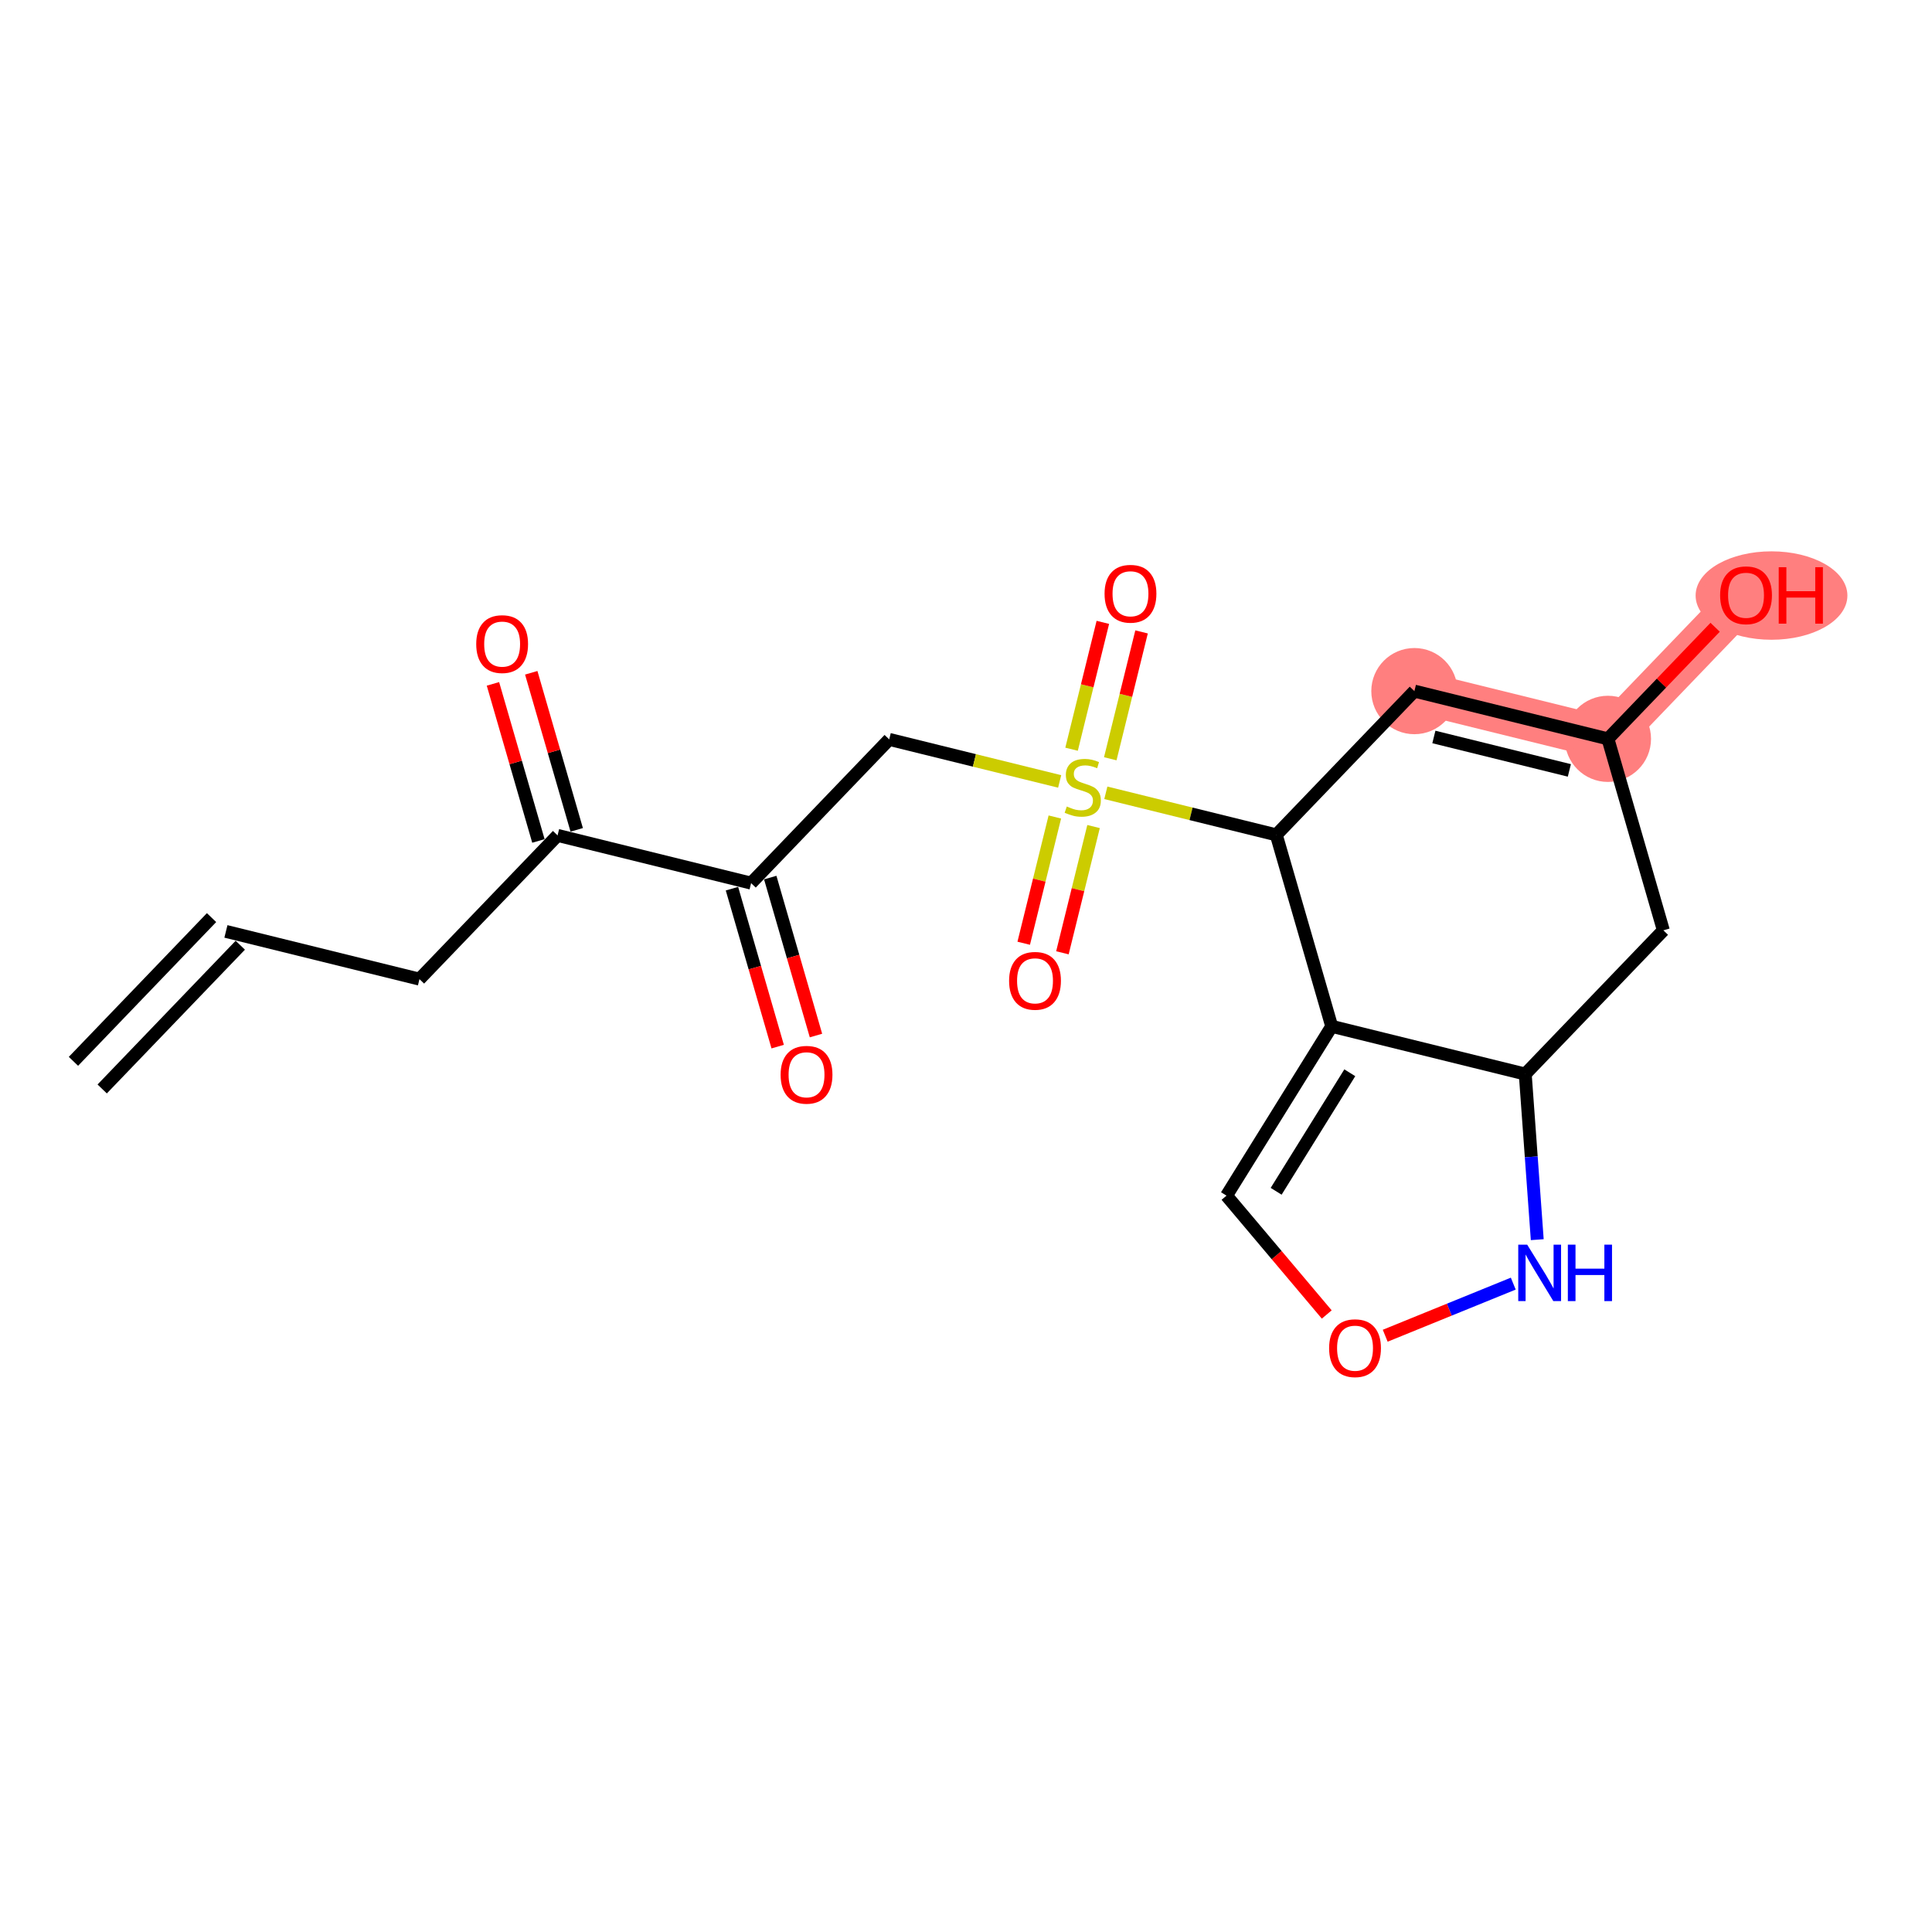 <?xml version='1.0' encoding='iso-8859-1'?>
<svg version='1.1' baseProfile='full'
              xmlns='http://www.w3.org/2000/svg'
                      xmlns:rdkit='http://www.rdkit.org/xml'
                      xmlns:xlink='http://www.w3.org/1999/xlink'
                  xml:space='preserve'
width='300px' height='300px' viewBox='0 0 300 300'>
<!-- END OF HEADER -->
<rect style='opacity:1.0;fill:#FFFFFF;stroke:none' width='300' height='300' x='0' y='0'> </rect>
<rect style='opacity:1.0;fill:#FFFFFF;stroke:none' width='300' height='300' x='0' y='0'> </rect>
<path d='M 219.626,107.316 L 249.678,114.728' style='fill:none;fill-rule:evenodd;stroke:#FF7F7F;stroke-width:6.6px;stroke-linecap:butt;stroke-linejoin:miter;stroke-opacity:1' />
<path d='M 249.678,114.728 L 271.123,92.408' style='fill:none;fill-rule:evenodd;stroke:#FF7F7F;stroke-width:6.6px;stroke-linecap:butt;stroke-linejoin:miter;stroke-opacity:1' />
<ellipse cx='219.626' cy='107.316' rx='6.191' ry='6.191'  style='fill:#FF7F7F;fill-rule:evenodd;stroke:#FF7F7F;stroke-width:1.0px;stroke-linecap:butt;stroke-linejoin:miter;stroke-opacity:1' />
<ellipse cx='249.678' cy='114.728' rx='6.191' ry='6.191'  style='fill:#FF7F7F;fill-rule:evenodd;stroke:#FF7F7F;stroke-width:1.0px;stroke-linecap:butt;stroke-linejoin:miter;stroke-opacity:1' />
<ellipse cx='275.079' cy='92.476' rx='11.285' ry='6.365'  style='fill:#FF7F7F;fill-rule:evenodd;stroke:#FF7F7F;stroke-width:1.0px;stroke-linecap:butt;stroke-linejoin:miter;stroke-opacity:1' />
<path class='bond-0 atom-0 atom-1' d='M 15.868,169.093 L 37.313,146.773' style='fill:none;fill-rule:evenodd;stroke:#000000;stroke-width:2.0px;stroke-linecap:butt;stroke-linejoin:miter;stroke-opacity:1' />
<path class='bond-0 atom-0 atom-1' d='M 11.404,164.803 L 32.849,142.484' style='fill:none;fill-rule:evenodd;stroke:#000000;stroke-width:2.0px;stroke-linecap:butt;stroke-linejoin:miter;stroke-opacity:1' />
<path class='bond-1 atom-1 atom-2' d='M 35.081,144.628 L 65.134,152.04' style='fill:none;fill-rule:evenodd;stroke:#000000;stroke-width:2.0px;stroke-linecap:butt;stroke-linejoin:miter;stroke-opacity:1' />
<path class='bond-2 atom-2 atom-3' d='M 65.134,152.04 L 86.579,129.72' style='fill:none;fill-rule:evenodd;stroke:#000000;stroke-width:2.0px;stroke-linecap:butt;stroke-linejoin:miter;stroke-opacity:1' />
<path class='bond-3 atom-3 atom-4' d='M 89.552,128.859 L 86.022,116.665' style='fill:none;fill-rule:evenodd;stroke:#000000;stroke-width:2.0px;stroke-linecap:butt;stroke-linejoin:miter;stroke-opacity:1' />
<path class='bond-3 atom-3 atom-4' d='M 86.022,116.665 L 82.492,104.47' style='fill:none;fill-rule:evenodd;stroke:#FF0000;stroke-width:2.0px;stroke-linecap:butt;stroke-linejoin:miter;stroke-opacity:1' />
<path class='bond-3 atom-3 atom-4' d='M 83.606,130.581 L 80.075,118.386' style='fill:none;fill-rule:evenodd;stroke:#000000;stroke-width:2.0px;stroke-linecap:butt;stroke-linejoin:miter;stroke-opacity:1' />
<path class='bond-3 atom-3 atom-4' d='M 80.075,118.386 L 76.545,106.191' style='fill:none;fill-rule:evenodd;stroke:#FF0000;stroke-width:2.0px;stroke-linecap:butt;stroke-linejoin:miter;stroke-opacity:1' />
<path class='bond-4 atom-3 atom-5' d='M 86.579,129.72 L 116.631,137.132' style='fill:none;fill-rule:evenodd;stroke:#000000;stroke-width:2.0px;stroke-linecap:butt;stroke-linejoin:miter;stroke-opacity:1' />
<path class='bond-5 atom-5 atom-6' d='M 113.658,137.993 L 117.208,150.256' style='fill:none;fill-rule:evenodd;stroke:#000000;stroke-width:2.0px;stroke-linecap:butt;stroke-linejoin:miter;stroke-opacity:1' />
<path class='bond-5 atom-5 atom-6' d='M 117.208,150.256 L 120.758,162.519' style='fill:none;fill-rule:evenodd;stroke:#FF0000;stroke-width:2.0px;stroke-linecap:butt;stroke-linejoin:miter;stroke-opacity:1' />
<path class='bond-5 atom-5 atom-6' d='M 119.604,136.271 L 123.154,148.534' style='fill:none;fill-rule:evenodd;stroke:#000000;stroke-width:2.0px;stroke-linecap:butt;stroke-linejoin:miter;stroke-opacity:1' />
<path class='bond-5 atom-5 atom-6' d='M 123.154,148.534 L 126.704,160.797' style='fill:none;fill-rule:evenodd;stroke:#FF0000;stroke-width:2.0px;stroke-linecap:butt;stroke-linejoin:miter;stroke-opacity:1' />
<path class='bond-6 atom-5 atom-7' d='M 116.631,137.132 L 138.076,114.812' style='fill:none;fill-rule:evenodd;stroke:#000000;stroke-width:2.0px;stroke-linecap:butt;stroke-linejoin:miter;stroke-opacity:1' />
<path class='bond-7 atom-7 atom-8' d='M 138.076,114.812 L 151.31,118.076' style='fill:none;fill-rule:evenodd;stroke:#000000;stroke-width:2.0px;stroke-linecap:butt;stroke-linejoin:miter;stroke-opacity:1' />
<path class='bond-7 atom-7 atom-8' d='M 151.31,118.076 L 164.544,121.34' style='fill:none;fill-rule:evenodd;stroke:#CCCC00;stroke-width:2.0px;stroke-linecap:butt;stroke-linejoin:miter;stroke-opacity:1' />
<path class='bond-8 atom-8 atom-9' d='M 163.796,126.863 L 161.379,136.665' style='fill:none;fill-rule:evenodd;stroke:#CCCC00;stroke-width:2.0px;stroke-linecap:butt;stroke-linejoin:miter;stroke-opacity:1' />
<path class='bond-8 atom-8 atom-9' d='M 161.379,136.665 L 158.961,146.467' style='fill:none;fill-rule:evenodd;stroke:#FF0000;stroke-width:2.0px;stroke-linecap:butt;stroke-linejoin:miter;stroke-opacity:1' />
<path class='bond-8 atom-8 atom-9' d='M 169.807,128.345 L 167.389,138.147' style='fill:none;fill-rule:evenodd;stroke:#CCCC00;stroke-width:2.0px;stroke-linecap:butt;stroke-linejoin:miter;stroke-opacity:1' />
<path class='bond-8 atom-8 atom-9' d='M 167.389,138.147 L 164.971,147.95' style='fill:none;fill-rule:evenodd;stroke:#FF0000;stroke-width:2.0px;stroke-linecap:butt;stroke-linejoin:miter;stroke-opacity:1' />
<path class='bond-9 atom-8 atom-10' d='M 172.402,117.821 L 174.831,107.972' style='fill:none;fill-rule:evenodd;stroke:#CCCC00;stroke-width:2.0px;stroke-linecap:butt;stroke-linejoin:miter;stroke-opacity:1' />
<path class='bond-9 atom-8 atom-10' d='M 174.831,107.972 L 177.261,98.123' style='fill:none;fill-rule:evenodd;stroke:#FF0000;stroke-width:2.0px;stroke-linecap:butt;stroke-linejoin:miter;stroke-opacity:1' />
<path class='bond-9 atom-8 atom-10' d='M 166.392,116.339 L 168.821,106.49' style='fill:none;fill-rule:evenodd;stroke:#CCCC00;stroke-width:2.0px;stroke-linecap:butt;stroke-linejoin:miter;stroke-opacity:1' />
<path class='bond-9 atom-8 atom-10' d='M 168.821,106.49 L 171.25,96.641' style='fill:none;fill-rule:evenodd;stroke:#FF0000;stroke-width:2.0px;stroke-linecap:butt;stroke-linejoin:miter;stroke-opacity:1' />
<path class='bond-10 atom-8 atom-11' d='M 171.713,123.108 L 184.947,126.372' style='fill:none;fill-rule:evenodd;stroke:#CCCC00;stroke-width:2.0px;stroke-linecap:butt;stroke-linejoin:miter;stroke-opacity:1' />
<path class='bond-10 atom-8 atom-11' d='M 184.947,126.372 L 198.181,129.636' style='fill:none;fill-rule:evenodd;stroke:#000000;stroke-width:2.0px;stroke-linecap:butt;stroke-linejoin:miter;stroke-opacity:1' />
<path class='bond-11 atom-11 atom-12' d='M 198.181,129.636 L 219.626,107.316' style='fill:none;fill-rule:evenodd;stroke:#000000;stroke-width:2.0px;stroke-linecap:butt;stroke-linejoin:miter;stroke-opacity:1' />
<path class='bond-20 atom-20 atom-11' d='M 206.788,159.368 L 198.181,129.636' style='fill:none;fill-rule:evenodd;stroke:#000000;stroke-width:2.0px;stroke-linecap:butt;stroke-linejoin:miter;stroke-opacity:1' />
<path class='bond-12 atom-12 atom-13' d='M 219.626,107.316 L 249.678,114.728' style='fill:none;fill-rule:evenodd;stroke:#000000;stroke-width:2.0px;stroke-linecap:butt;stroke-linejoin:miter;stroke-opacity:1' />
<path class='bond-12 atom-12 atom-13' d='M 222.651,114.438 L 243.688,119.627' style='fill:none;fill-rule:evenodd;stroke:#000000;stroke-width:2.0px;stroke-linecap:butt;stroke-linejoin:miter;stroke-opacity:1' />
<path class='bond-13 atom-13 atom-14' d='M 249.678,114.728 L 258.002,106.065' style='fill:none;fill-rule:evenodd;stroke:#000000;stroke-width:2.0px;stroke-linecap:butt;stroke-linejoin:miter;stroke-opacity:1' />
<path class='bond-13 atom-13 atom-14' d='M 258.002,106.065 L 266.325,97.402' style='fill:none;fill-rule:evenodd;stroke:#FF0000;stroke-width:2.0px;stroke-linecap:butt;stroke-linejoin:miter;stroke-opacity:1' />
<path class='bond-14 atom-13 atom-15' d='M 249.678,114.728 L 258.285,144.46' style='fill:none;fill-rule:evenodd;stroke:#000000;stroke-width:2.0px;stroke-linecap:butt;stroke-linejoin:miter;stroke-opacity:1' />
<path class='bond-15 atom-15 atom-16' d='M 258.285,144.46 L 236.84,166.78' style='fill:none;fill-rule:evenodd;stroke:#000000;stroke-width:2.0px;stroke-linecap:butt;stroke-linejoin:miter;stroke-opacity:1' />
<path class='bond-16 atom-16 atom-17' d='M 236.84,166.78 L 237.772,179.638' style='fill:none;fill-rule:evenodd;stroke:#000000;stroke-width:2.0px;stroke-linecap:butt;stroke-linejoin:miter;stroke-opacity:1' />
<path class='bond-16 atom-16 atom-17' d='M 237.772,179.638 L 238.704,192.495' style='fill:none;fill-rule:evenodd;stroke:#0000FF;stroke-width:2.0px;stroke-linecap:butt;stroke-linejoin:miter;stroke-opacity:1' />
<path class='bond-21 atom-20 atom-16' d='M 206.788,159.368 L 236.84,166.78' style='fill:none;fill-rule:evenodd;stroke:#000000;stroke-width:2.0px;stroke-linecap:butt;stroke-linejoin:miter;stroke-opacity:1' />
<path class='bond-17 atom-17 atom-18' d='M 234.979,199.32 L 225.037,203.366' style='fill:none;fill-rule:evenodd;stroke:#0000FF;stroke-width:2.0px;stroke-linecap:butt;stroke-linejoin:miter;stroke-opacity:1' />
<path class='bond-17 atom-17 atom-18' d='M 225.037,203.366 L 215.095,207.412' style='fill:none;fill-rule:evenodd;stroke:#FF0000;stroke-width:2.0px;stroke-linecap:butt;stroke-linejoin:miter;stroke-opacity:1' />
<path class='bond-18 atom-18 atom-19' d='M 206.017,204.114 L 198.234,194.886' style='fill:none;fill-rule:evenodd;stroke:#FF0000;stroke-width:2.0px;stroke-linecap:butt;stroke-linejoin:miter;stroke-opacity:1' />
<path class='bond-18 atom-18 atom-19' d='M 198.234,194.886 L 190.452,185.659' style='fill:none;fill-rule:evenodd;stroke:#000000;stroke-width:2.0px;stroke-linecap:butt;stroke-linejoin:miter;stroke-opacity:1' />
<path class='bond-19 atom-19 atom-20' d='M 190.452,185.659 L 206.788,159.368' style='fill:none;fill-rule:evenodd;stroke:#000000;stroke-width:2.0px;stroke-linecap:butt;stroke-linejoin:miter;stroke-opacity:1' />
<path class='bond-19 atom-19 atom-20' d='M 198.16,184.983 L 209.595,166.579' style='fill:none;fill-rule:evenodd;stroke:#000000;stroke-width:2.0px;stroke-linecap:butt;stroke-linejoin:miter;stroke-opacity:1' />
<path  class='atom-4' d='M 73.948 100.013
Q 73.948 97.908, 74.988 96.732
Q 76.028 95.556, 77.972 95.556
Q 79.915 95.556, 80.956 96.732
Q 81.996 97.908, 81.996 100.013
Q 81.996 102.142, 80.943 103.356
Q 79.891 104.557, 77.972 104.557
Q 76.04 104.557, 74.988 103.356
Q 73.948 102.155, 73.948 100.013
M 77.972 103.566
Q 79.309 103.566, 80.027 102.675
Q 80.757 101.771, 80.757 100.013
Q 80.757 98.292, 80.027 97.425
Q 79.309 96.546, 77.972 96.546
Q 76.635 96.546, 75.904 97.413
Q 75.186 98.279, 75.186 100.013
Q 75.186 101.783, 75.904 102.675
Q 76.635 103.566, 77.972 103.566
' fill='#FF0000'/>
<path  class='atom-6' d='M 121.214 166.889
Q 121.214 164.784, 122.254 163.608
Q 123.294 162.432, 125.238 162.432
Q 127.182 162.432, 128.222 163.608
Q 129.262 164.784, 129.262 166.889
Q 129.262 169.018, 128.21 170.232
Q 127.157 171.433, 125.238 171.433
Q 123.307 171.433, 122.254 170.232
Q 121.214 169.031, 121.214 166.889
M 125.238 170.442
Q 126.575 170.442, 127.293 169.551
Q 128.024 168.647, 128.024 166.889
Q 128.024 165.168, 127.293 164.301
Q 126.575 163.422, 125.238 163.422
Q 123.901 163.422, 123.17 164.289
Q 122.452 165.155, 122.452 166.889
Q 122.452 168.659, 123.17 169.551
Q 123.901 170.442, 125.238 170.442
' fill='#FF0000'/>
<path  class='atom-8' d='M 165.652 125.233
Q 165.751 125.27, 166.16 125.443
Q 166.568 125.617, 167.014 125.728
Q 167.472 125.827, 167.918 125.827
Q 168.747 125.827, 169.23 125.431
Q 169.713 125.022, 169.713 124.317
Q 169.713 123.834, 169.465 123.537
Q 169.23 123.239, 168.859 123.078
Q 168.487 122.917, 167.868 122.732
Q 167.088 122.497, 166.618 122.274
Q 166.16 122.051, 165.825 121.58
Q 165.504 121.11, 165.504 120.317
Q 165.504 119.216, 166.246 118.535
Q 167.002 117.854, 168.487 117.854
Q 169.503 117.854, 170.654 118.336
L 170.369 119.29
Q 169.317 118.856, 168.525 118.856
Q 167.67 118.856, 167.2 119.216
Q 166.729 119.562, 166.742 120.169
Q 166.742 120.639, 166.977 120.924
Q 167.225 121.209, 167.571 121.37
Q 167.93 121.531, 168.525 121.717
Q 169.317 121.964, 169.787 122.212
Q 170.258 122.459, 170.592 122.967
Q 170.939 123.462, 170.939 124.317
Q 170.939 125.53, 170.122 126.186
Q 169.317 126.83, 167.967 126.83
Q 167.187 126.83, 166.593 126.657
Q 166.011 126.496, 165.318 126.211
L 165.652 125.233
' fill='#CCCC00'/>
<path  class='atom-9' d='M 156.692 152.301
Q 156.692 150.196, 157.732 149.02
Q 158.772 147.844, 160.716 147.844
Q 162.66 147.844, 163.7 149.02
Q 164.74 150.196, 164.74 152.301
Q 164.74 154.431, 163.688 155.644
Q 162.635 156.845, 160.716 156.845
Q 158.785 156.845, 157.732 155.644
Q 156.692 154.443, 156.692 152.301
M 160.716 155.854
Q 162.053 155.854, 162.772 154.963
Q 163.502 154.059, 163.502 152.301
Q 163.502 150.58, 162.772 149.713
Q 162.053 148.834, 160.716 148.834
Q 159.379 148.834, 158.649 149.701
Q 157.931 150.568, 157.931 152.301
Q 157.931 154.072, 158.649 154.963
Q 159.379 155.854, 160.716 155.854
' fill='#FF0000'/>
<path  class='atom-10' d='M 171.516 92.197
Q 171.516 90.092, 172.557 88.916
Q 173.597 87.74, 175.54 87.74
Q 177.484 87.74, 178.524 88.916
Q 179.564 90.092, 179.564 92.197
Q 179.564 94.326, 178.512 95.54
Q 177.459 96.74, 175.54 96.74
Q 173.609 96.74, 172.557 95.54
Q 171.516 94.339, 171.516 92.197
M 175.54 95.75
Q 176.878 95.75, 177.596 94.859
Q 178.326 93.955, 178.326 92.197
Q 178.326 90.476, 177.596 89.609
Q 176.878 88.73, 175.54 88.73
Q 174.203 88.73, 173.473 89.597
Q 172.755 90.463, 172.755 92.197
Q 172.755 93.967, 173.473 94.859
Q 174.203 95.75, 175.54 95.75
' fill='#FF0000'/>
<path  class='atom-14' d='M 267.099 92.433
Q 267.099 90.328, 268.139 89.152
Q 269.179 87.976, 271.123 87.976
Q 273.067 87.976, 274.107 89.152
Q 275.147 90.328, 275.147 92.433
Q 275.147 94.562, 274.094 95.776
Q 273.042 96.977, 271.123 96.977
Q 269.192 96.977, 268.139 95.776
Q 267.099 94.575, 267.099 92.433
M 271.123 95.986
Q 272.46 95.986, 273.178 95.095
Q 273.909 94.191, 273.909 92.433
Q 273.909 90.712, 273.178 89.845
Q 272.46 88.966, 271.123 88.966
Q 269.786 88.966, 269.055 89.833
Q 268.337 90.7, 268.337 92.433
Q 268.337 94.204, 269.055 95.095
Q 269.786 95.986, 271.123 95.986
' fill='#FF0000'/>
<path  class='atom-14' d='M 276.199 88.075
L 277.388 88.075
L 277.388 91.802
L 281.87 91.802
L 281.87 88.075
L 283.058 88.075
L 283.058 96.841
L 281.87 96.841
L 281.87 92.792
L 277.388 92.792
L 277.388 96.841
L 276.199 96.841
L 276.199 88.075
' fill='#FF0000'/>
<path  class='atom-17' d='M 237.14 193.269
L 240.012 197.912
Q 240.297 198.37, 240.755 199.2
Q 241.213 200.029, 241.238 200.079
L 241.238 193.269
L 242.402 193.269
L 242.402 202.035
L 241.201 202.035
L 238.118 196.959
Q 237.759 196.364, 237.375 195.683
Q 237.003 195.002, 236.892 194.792
L 236.892 202.035
L 235.753 202.035
L 235.753 193.269
L 237.14 193.269
' fill='#0000FF'/>
<path  class='atom-17' d='M 243.454 193.269
L 244.643 193.269
L 244.643 196.996
L 249.125 196.996
L 249.125 193.269
L 250.313 193.269
L 250.313 202.035
L 249.125 202.035
L 249.125 197.986
L 244.643 197.986
L 244.643 202.035
L 243.454 202.035
L 243.454 193.269
' fill='#0000FF'/>
<path  class='atom-18' d='M 206.384 209.345
Q 206.384 207.24, 207.424 206.064
Q 208.464 204.887, 210.408 204.887
Q 212.352 204.887, 213.392 206.064
Q 214.432 207.24, 214.432 209.345
Q 214.432 211.474, 213.379 212.687
Q 212.327 213.888, 210.408 213.888
Q 208.476 213.888, 207.424 212.687
Q 206.384 211.486, 206.384 209.345
M 210.408 212.898
Q 211.745 212.898, 212.463 212.006
Q 213.194 211.103, 213.194 209.345
Q 213.194 207.624, 212.463 206.757
Q 211.745 205.878, 210.408 205.878
Q 209.071 205.878, 208.34 206.744
Q 207.622 207.611, 207.622 209.345
Q 207.622 211.115, 208.34 212.006
Q 209.071 212.898, 210.408 212.898
' fill='#FF0000'/>
</svg>
